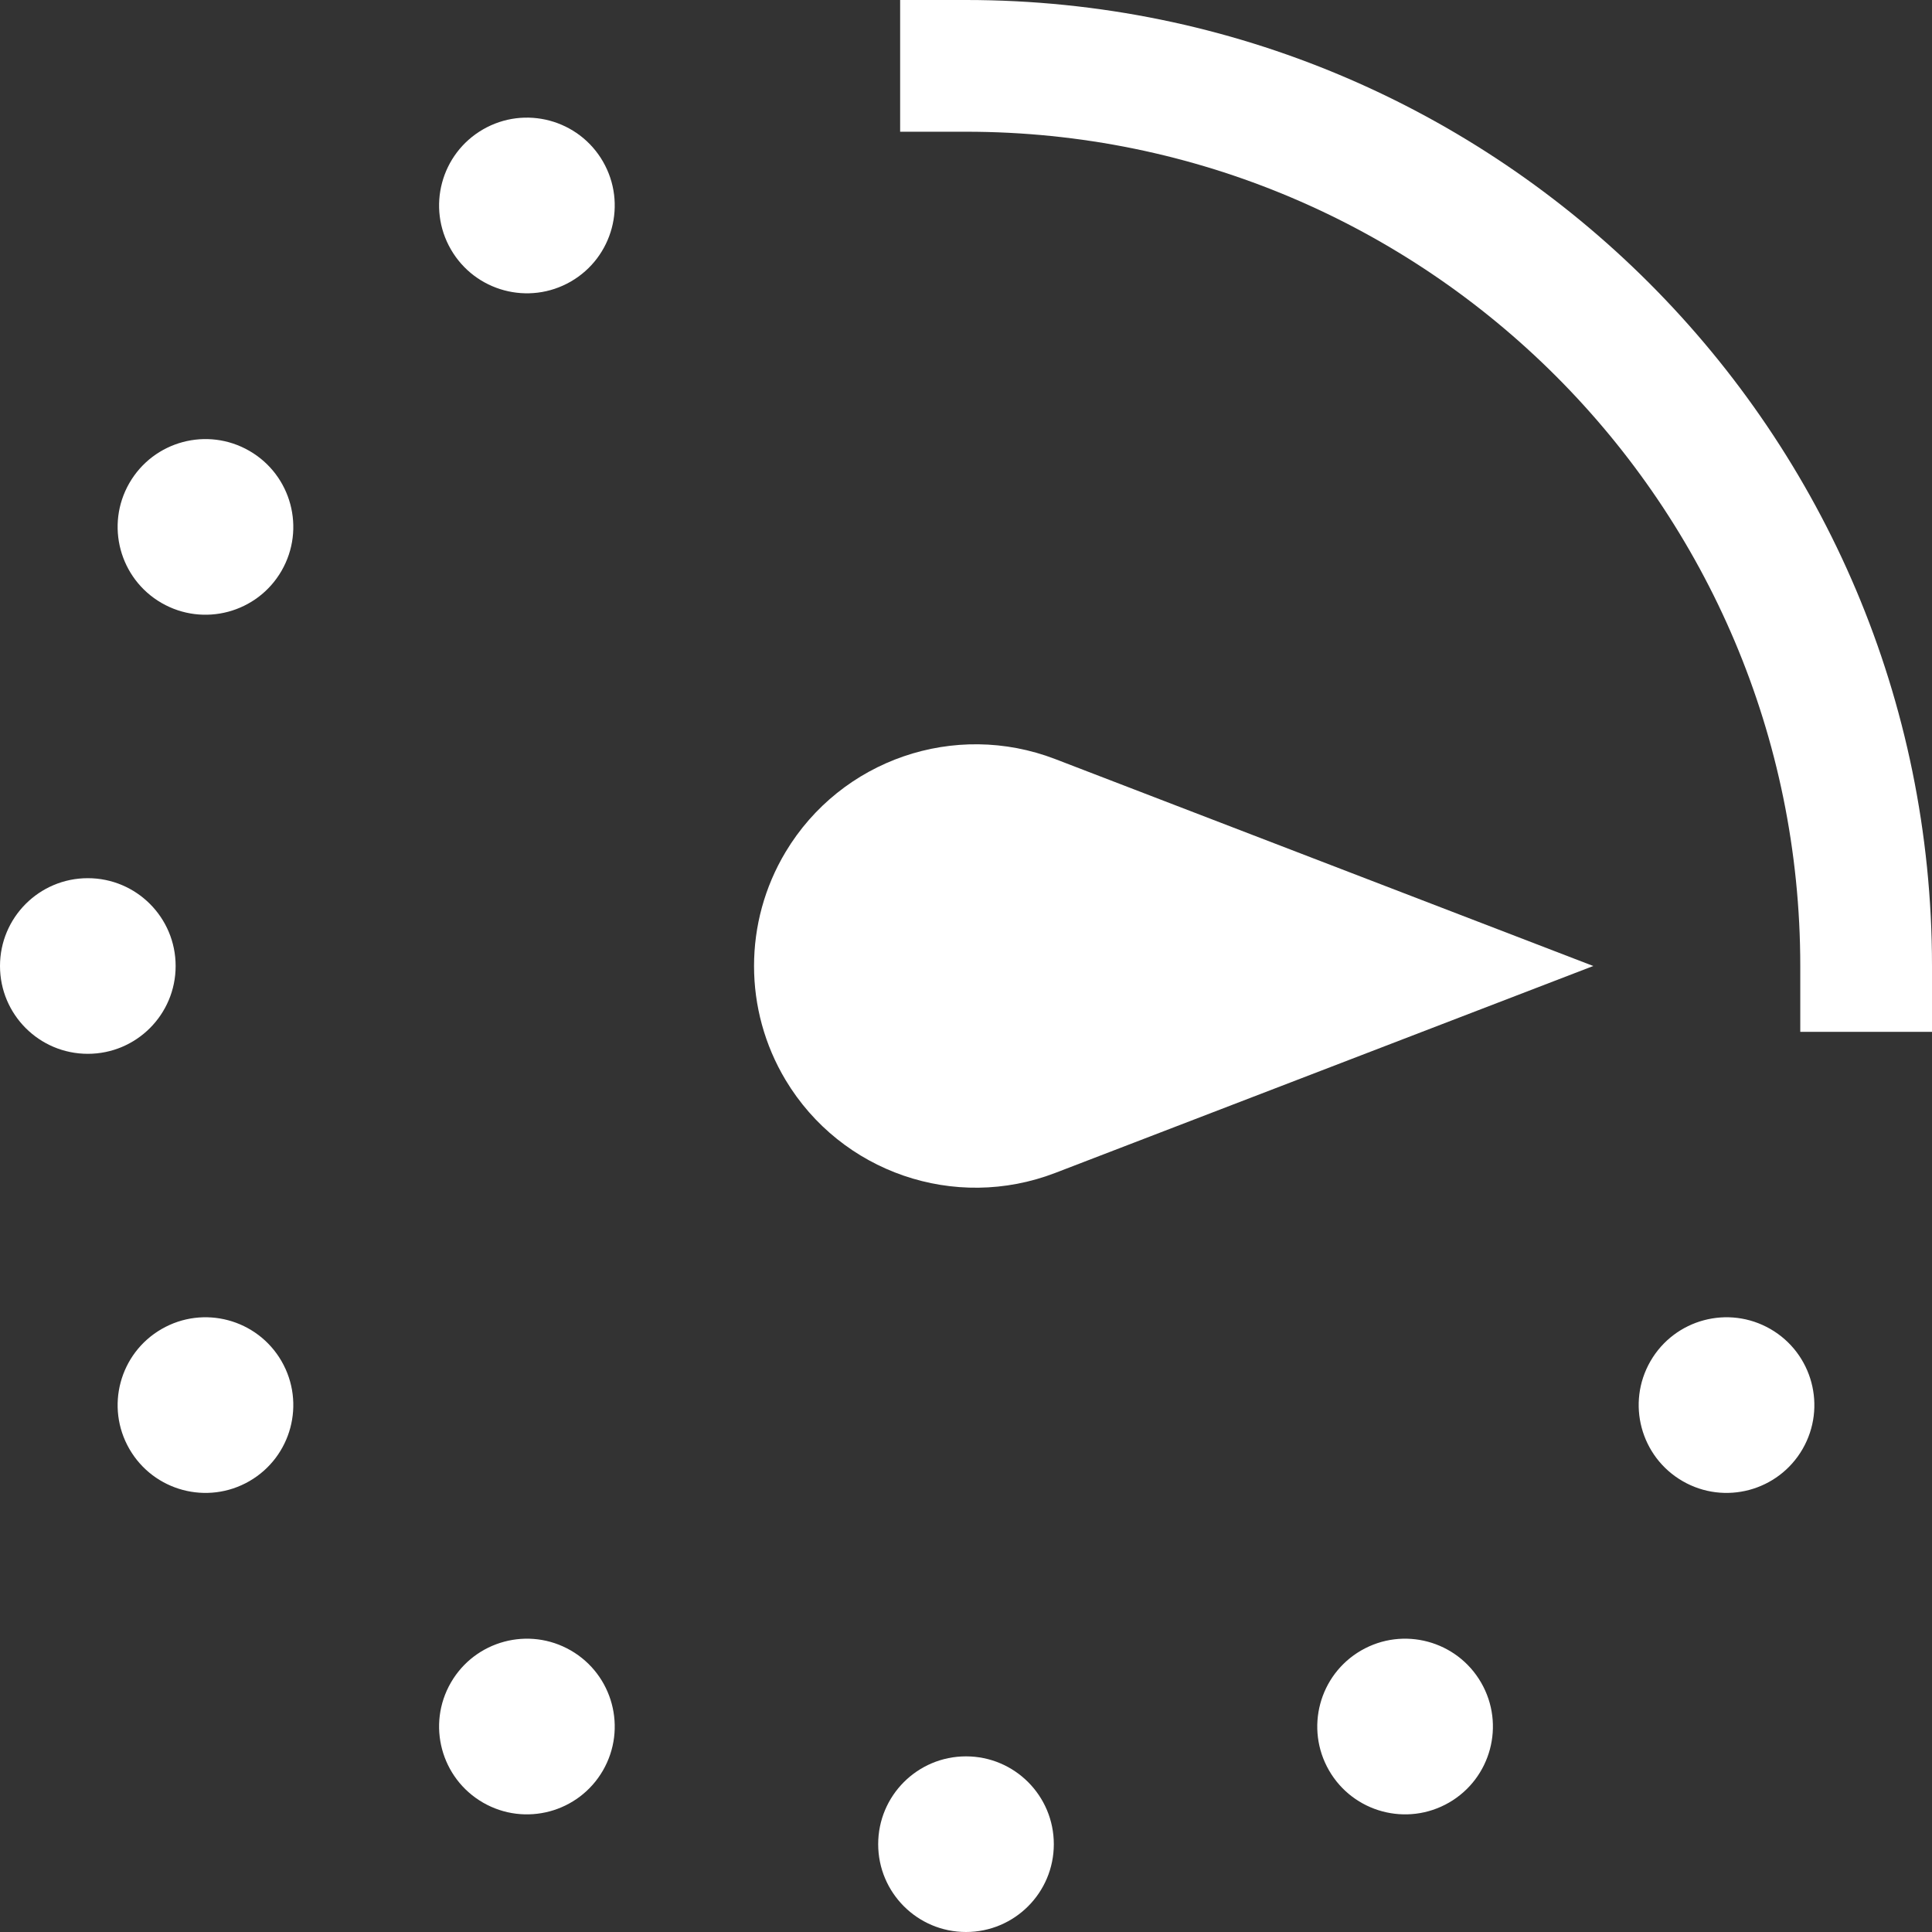 <?xml version="1.0" encoding="UTF-8"?>
<svg width="44px" height="44px" viewBox="0 0 44 44" version="1.1" xmlns="http://www.w3.org/2000/svg" xmlns:xlink="http://www.w3.org/1999/xlink">
    <rect x="0" y="0" width="44" height="44" fill="#333333" stroke="none"/>
    <title>timer-2</title>
    <g id="Page-2" stroke="none" stroke-width="1" fill="none" fill-rule="evenodd">
        <g id="timer-2" fill="#FFFFFF">
            <path d="M2,20 C3.105,20 4,20.895 4,22 C4,23.105 3.105,24 2,24 C0.895,24 0,23.105 0,22 C0,20.895 0.895,20 2,20 Z" id="Path"></path>
            <path d="M20,42 C20,40.895 20.895,40 22,40 C23.105,40 24,40.895 24,42 C24,43.105 23.105,44 22,44 C20.895,44 20,43.105 20,42 Z" id="Path"></path>
            <path d="M3.68,30.268 C4.636,29.716 5.859,30.043 6.412,31 C6.964,31.957 6.636,33.18 5.68,33.732 C4.723,34.284 3.5,33.957 2.947,33 C2.395,32.043 2.723,30.82 3.68,30.268 Z" id="Path"></path>
            <path d="M30.268,40.321 C29.716,39.364 30.043,38.141 31,37.588 C31.957,37.036 33.18,37.364 33.732,38.321 C34.284,39.277 33.957,40.5 33,41.053 C32.043,41.605 30.82,41.277 30.268,40.321 Z" id="Path"></path>
            <path d="M10.268,5.679 C9.716,4.723 10.043,3.5 11,2.947 C11.957,2.395 13.18,2.723 13.732,3.679 C14.284,4.636 13.957,5.859 13,6.412 C12.043,6.964 10.82,6.636 10.268,5.679 Z" id="Path"></path>
            <path d="M10.268,38.321 C10.82,37.364 12.043,37.036 13,37.588 C13.957,38.141 14.284,39.364 13.732,40.321 C13.18,41.277 11.957,41.605 11,41.053 C10.043,40.5 9.716,39.277 10.268,38.321 Z" id="Path"></path>
            <path d="M38.321,33.732 C37.364,33.18 37.036,31.957 37.588,31 C38.141,30.043 39.364,29.716 40.321,30.268 C41.277,30.82 41.605,32.043 41.053,33 C40.5,33.957 39.277,34.284 38.321,33.732 Z" id="Path"></path>
            <path d="M3.679,13.732 C2.723,13.18 2.395,11.957 2.947,11 C3.5,10.043 4.723,9.716 5.679,10.268 C6.636,10.82 6.964,12.043 6.412,13 C5.859,13.957 4.636,14.284 3.679,13.732 Z" id="Path"></path>
            <path d="M20.5,0 L22,0 C34.15,0 44,9.85 44,22 L44,23.5 L41,23.5 L41,22 C41,11.507 32.493,3 22,3 L20.5,3 L20.5,0 Z" id="Path"></path>
            <path d="M17.892,24.598 C16.933,22.999 16.933,21.001 17.892,19.402 C19.154,17.299 21.745,16.407 24.034,17.288 L36.286,22 L24.034,26.712 C21.745,27.593 19.154,26.701 17.892,24.598 Z" id="Path"></path>
        </g>
    </g>
</svg>